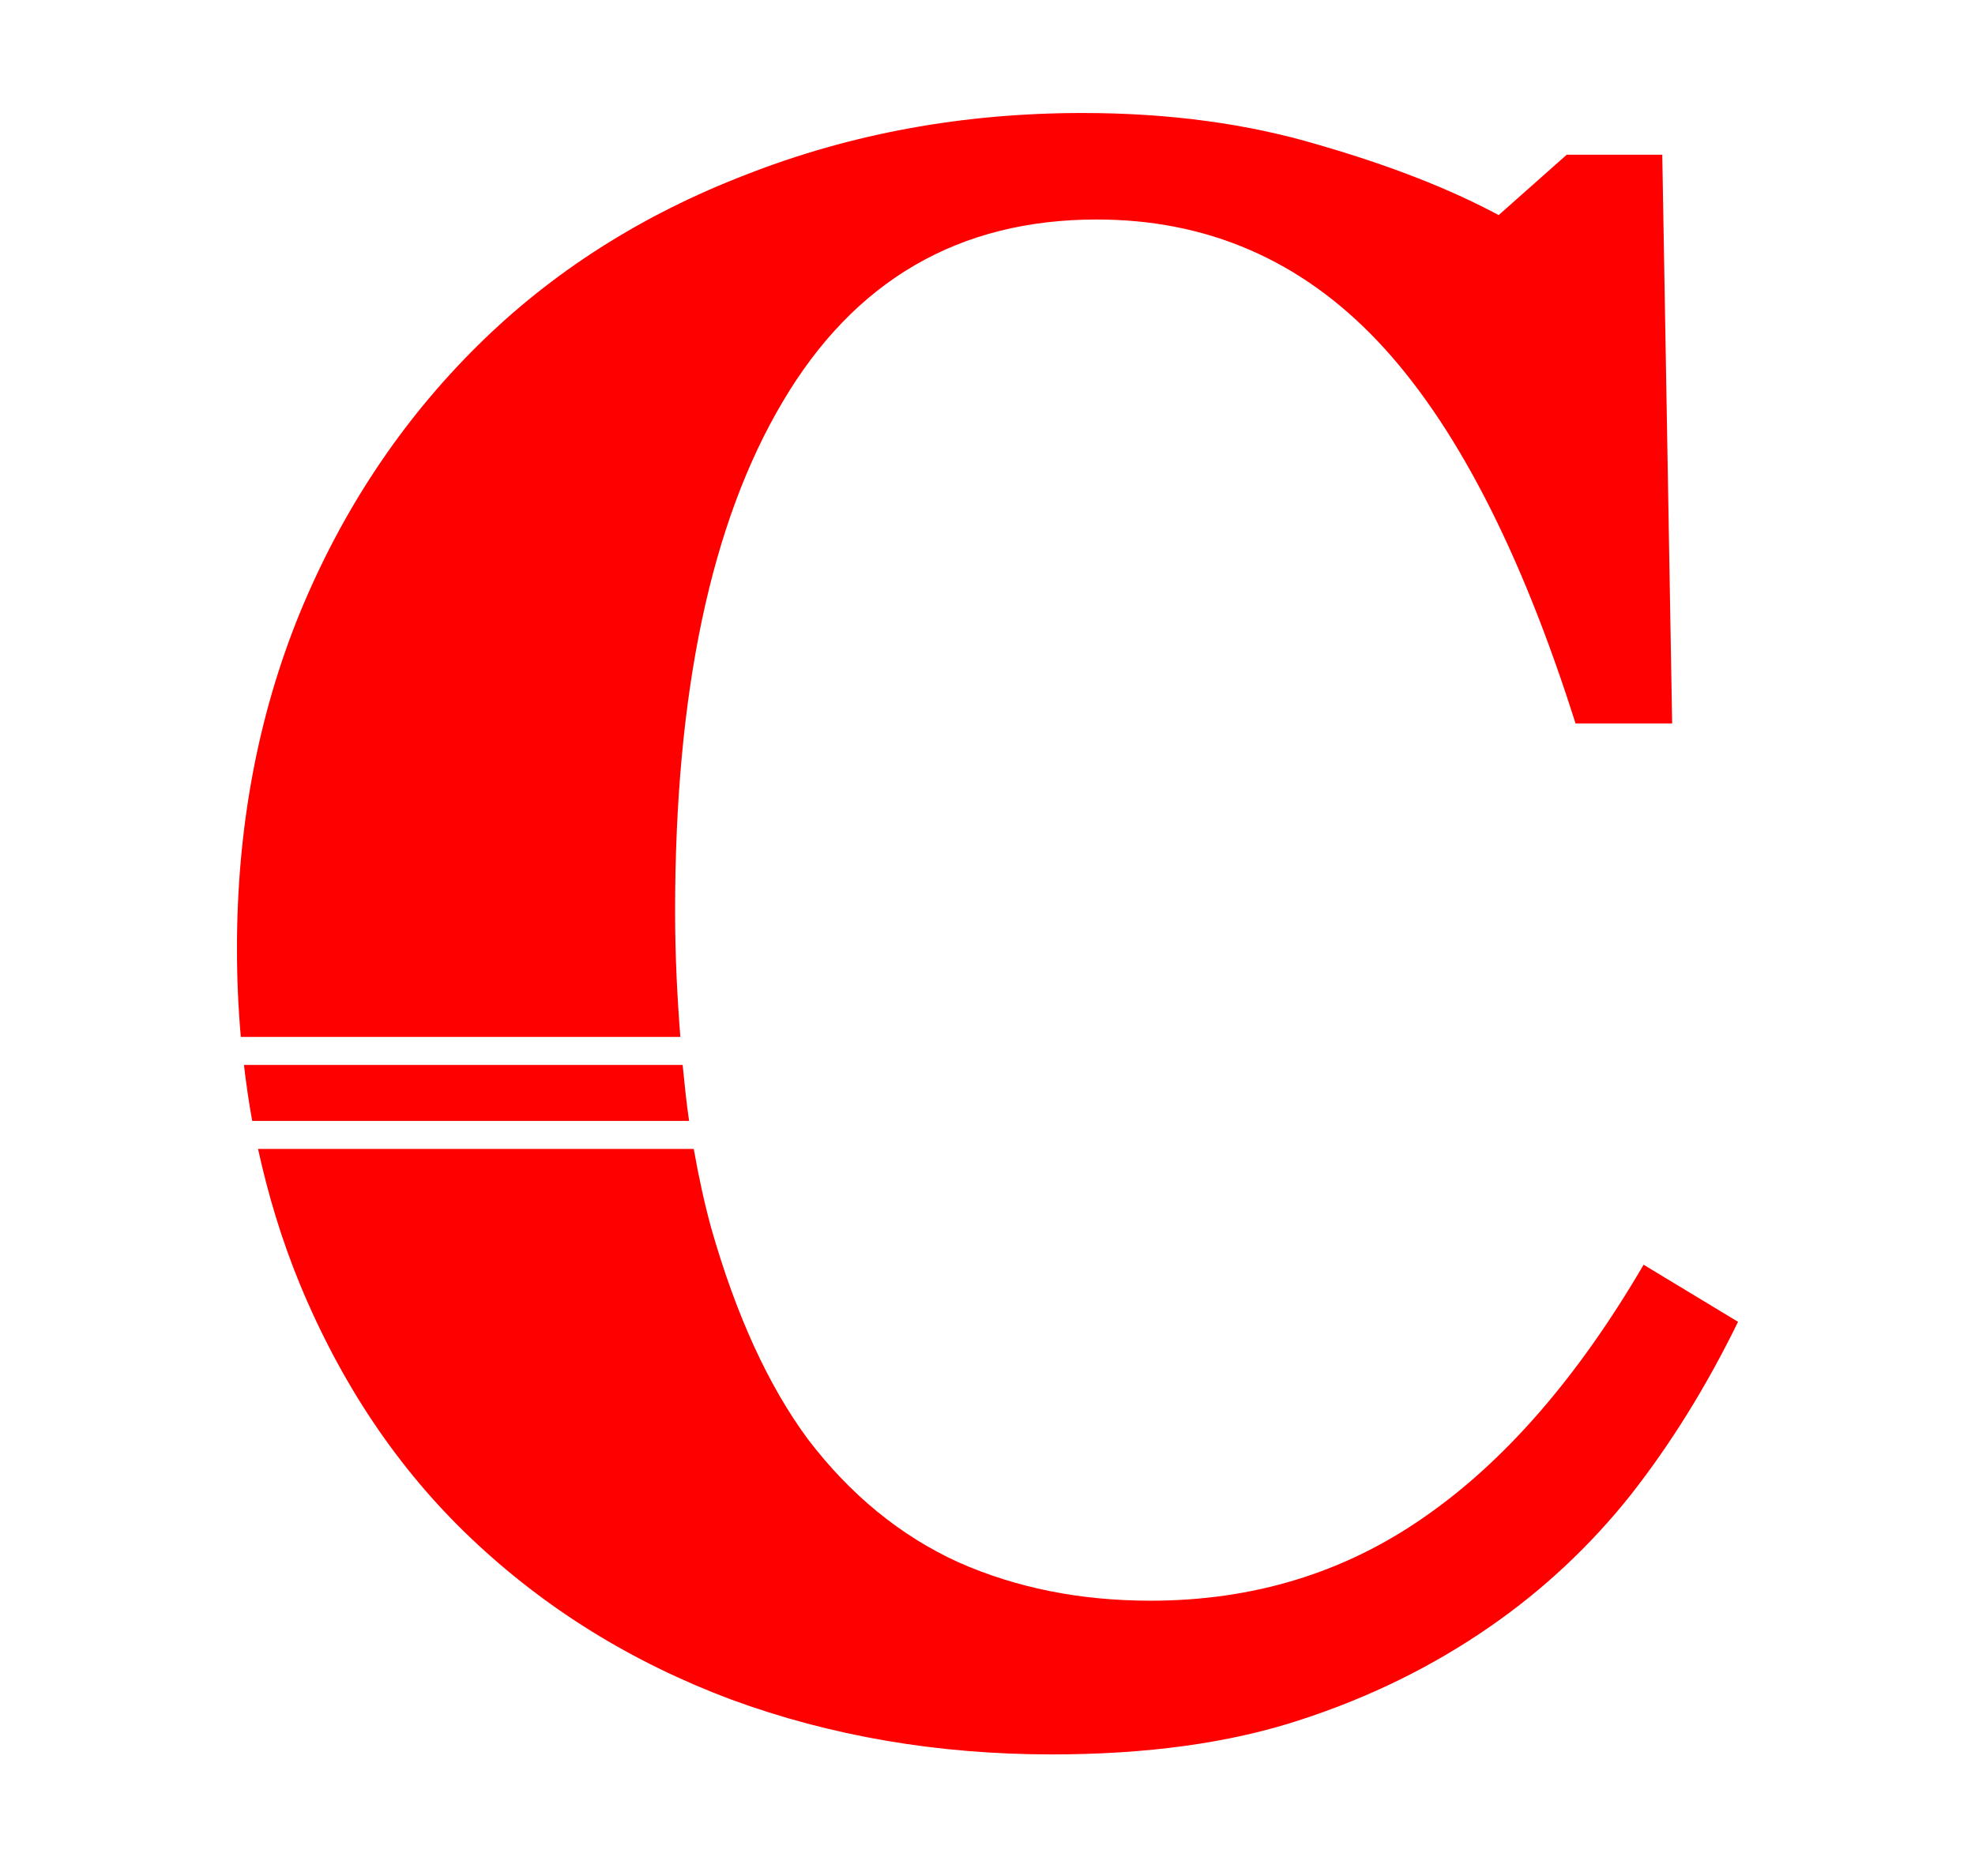 <?xml version="1.0" encoding="UTF-8" standalone="no"?>
<svg xmlns="http://www.w3.org/2000/svg" xmlns:svg="http://www.w3.org/2000/svg" width="1000" height="950" viewBox="0 0 1000 950" version="1.1" id="svg2">
  <defs id="defs2"></defs>
  <path d="m 55.492,94.085 v 21.032 l 1.25,0.347 c 0.688,0.19 5.525,1.102 10.75,2.026 48.187,8.522 73.773,17.563 86.912,30.711 3.677,3.679 8.113,12.561 10.165,20.353 l 1.317,5 0.327,174.75 0.328,174.75 h 94.975 94.976 v -16.5 -16.5 h 14.384 14.383 l 3.367,3.822 c 1.851,2.102 8.011,9.527 13.689,16.5 l 10.323,12.678 h 112.546 112.545 l -2.847,-3.75 c -1.566,-2.062 -13.131,-17.011 -25.7,-33.219 l -22.853,-29.469 16.831,-5.655 c 119.486,-40.139 170.07,-102.023 167.034,-204.348 l -0.565,-19.059 -2.604,-12.389 c -4.258,-20.254 -10.623,-35.653 -21.365,-51.682 -32.262,-48.143 -98.599,-77.75 -194.737,-86.916 -31.454,-2.999 -69.762,-3.474 -281.681,-3.493 l -213.75,-0.02 v 21.031 M 356.492,280.423 v 158.631 h 25.078 c 29.048,0 44.452,-1.15 61.922,-4.622 31.546,-6.269 56.607,-18.974 76.429,-38.746 24.529,-24.467 37.37,-58.808 40.7,-108.844 l 1.129,-16.957 -1.139,-16.166 c -2.848,-40.42 -12.885,-66.835 -33.654,-88.574 -12.315,-12.889 -33.403,-25.724 -52.465,-31.931 -10.527,-3.428 -26.607,-6.928 -40,-8.707 l -12.5,-1.66 -32.75,-0.528 -32.75,-0.527 v 158.631 m -188.998,269.131 v 12.5 h 94.5 94.5 v -12.5 -12.5 h -94.5 -94.5 v 12.5 m 249.332,-9.25 c 0.748,1.788 3.294,7.413 5.659,12.5 l 4.299,9.25 h 465.818 53.299 v -12.5 -12.5 h -58.957 -471.477 l 1.359,3.25 m -250.593,144.5 -0.345,106.75 -1.688,6.26 c -4.112,15.254 -12.221,24.935 -27.016,32.254 -11.564,5.72 -25.488,8.226 -75.44,13.575 l -6.25,0.669 v 20.871 20.871 h 202 202 v -20.848 -20.849 l -8.75,-1.193 c -14.476,-1.974 -42.609,-7.96 -52.483,-11.169 -5.097,-1.656 -12.807,-5.133 -17.134,-7.726 -11.864,-7.111 -17.485,-14.167 -22.478,-28.215 l -1.599,-4.5 -0.304,-106.75 -0.304,-106.75 h -94.932 -94.931 l -0.346,106.75 m 286.589,-84 c 62.75,78.031 106.489,138.652 175.672,243.48 l 27.5,41.668 145.75,0.051 145.75,0.051 v -21 -21 l -3.25,-0.004 c -5.777,-0.007 -37.969,-5.006 -47.8,-7.422 -10.876,-2.674 -20.121,-7.053 -30.95,-14.66 -8.886,-6.243 -33.525,-30.606 -51.49,-50.914 -14.213,-16.066 -85.106,-104.403 -127.01,-158.263 l -27,-34.703 -112.734,-0.017 -112.733,-0.017 18.295,22.75" stroke="none" fill="#fc0404" fill-rule="evenodd" id="path2" style="display:none"></path>
  <path d="m 548.094,57.223 c -60.417,0 -117.131,10.378 -170.135,31.135 -53.004,20.386 -98.41,49.3 -136.217,86.736 -38.549,38.178 -68.572,83.397 -90.07,135.66 -21.128,51.892 -31.691,108.419 -31.691,169.578 0,15.227 0.657,30.142 1.951,44.756 h 222.545 c -1.583,-20.184 -2.656,-41.125 -2.656,-63.66 0,-110.827 18.164,-196.82 54.488,-257.979 36.325,-61.529 89.328,-92.295 159.012,-92.295 55.97,0 103.415,20.572 142.334,61.715 38.919,41.143 72.279,105.638 100.078,193.484 h 48.928 L 841.656,78.35 H 793.285 L 758.814,108.93 C 733.98,95.586 703.585,83.724 667.631,73.346 631.677,62.597 591.832,57.223 548.094,57.223 Z M 123.514,539.271 c 1.141,9.576 2.478,19.058 4.189,28.363 H 348.908 c -1.343,-9.077 -2.305,-18.719 -3.266,-28.363 z m 7.141,42.547 c 5.156,23.573 12.085,46.308 21.018,68.092 21.128,51.151 50.039,94.146 86.734,128.988 37.437,35.583 81.36,62.829 131.77,81.732 50.41,18.533 104.527,27.799 162.35,27.799 48.186,0 89.885,-5.746 125.098,-17.236 35.583,-11.49 68.017,-27.428 97.299,-47.814 26.688,-18.533 50.225,-40.589 70.611,-66.164 20.386,-25.946 38.548,-55.228 54.486,-87.846 l -47.814,-28.912 c -33.359,57.082 -70.427,99.709 -111.199,127.879 -40.402,28.17 -86.549,42.254 -138.441,42.254 -35.583,0 -68.017,-6.486 -97.299,-19.459 -29.282,-13.344 -54.672,-34.101 -76.17,-62.271 -20.016,-27.058 -36.325,-62.641 -48.928,-106.75 -3.483,-12.666 -6.413,-26.153 -8.904,-40.291 z" style="font-weight:bold;font-size:1138.67px;font-family:Georgia;-inkscape-font-specification:'Georgia Bold';fill:#ff0000;stroke-width:5.998;stroke-linecap:round;stroke-linejoin:round" id="path3"></path>
</svg>
